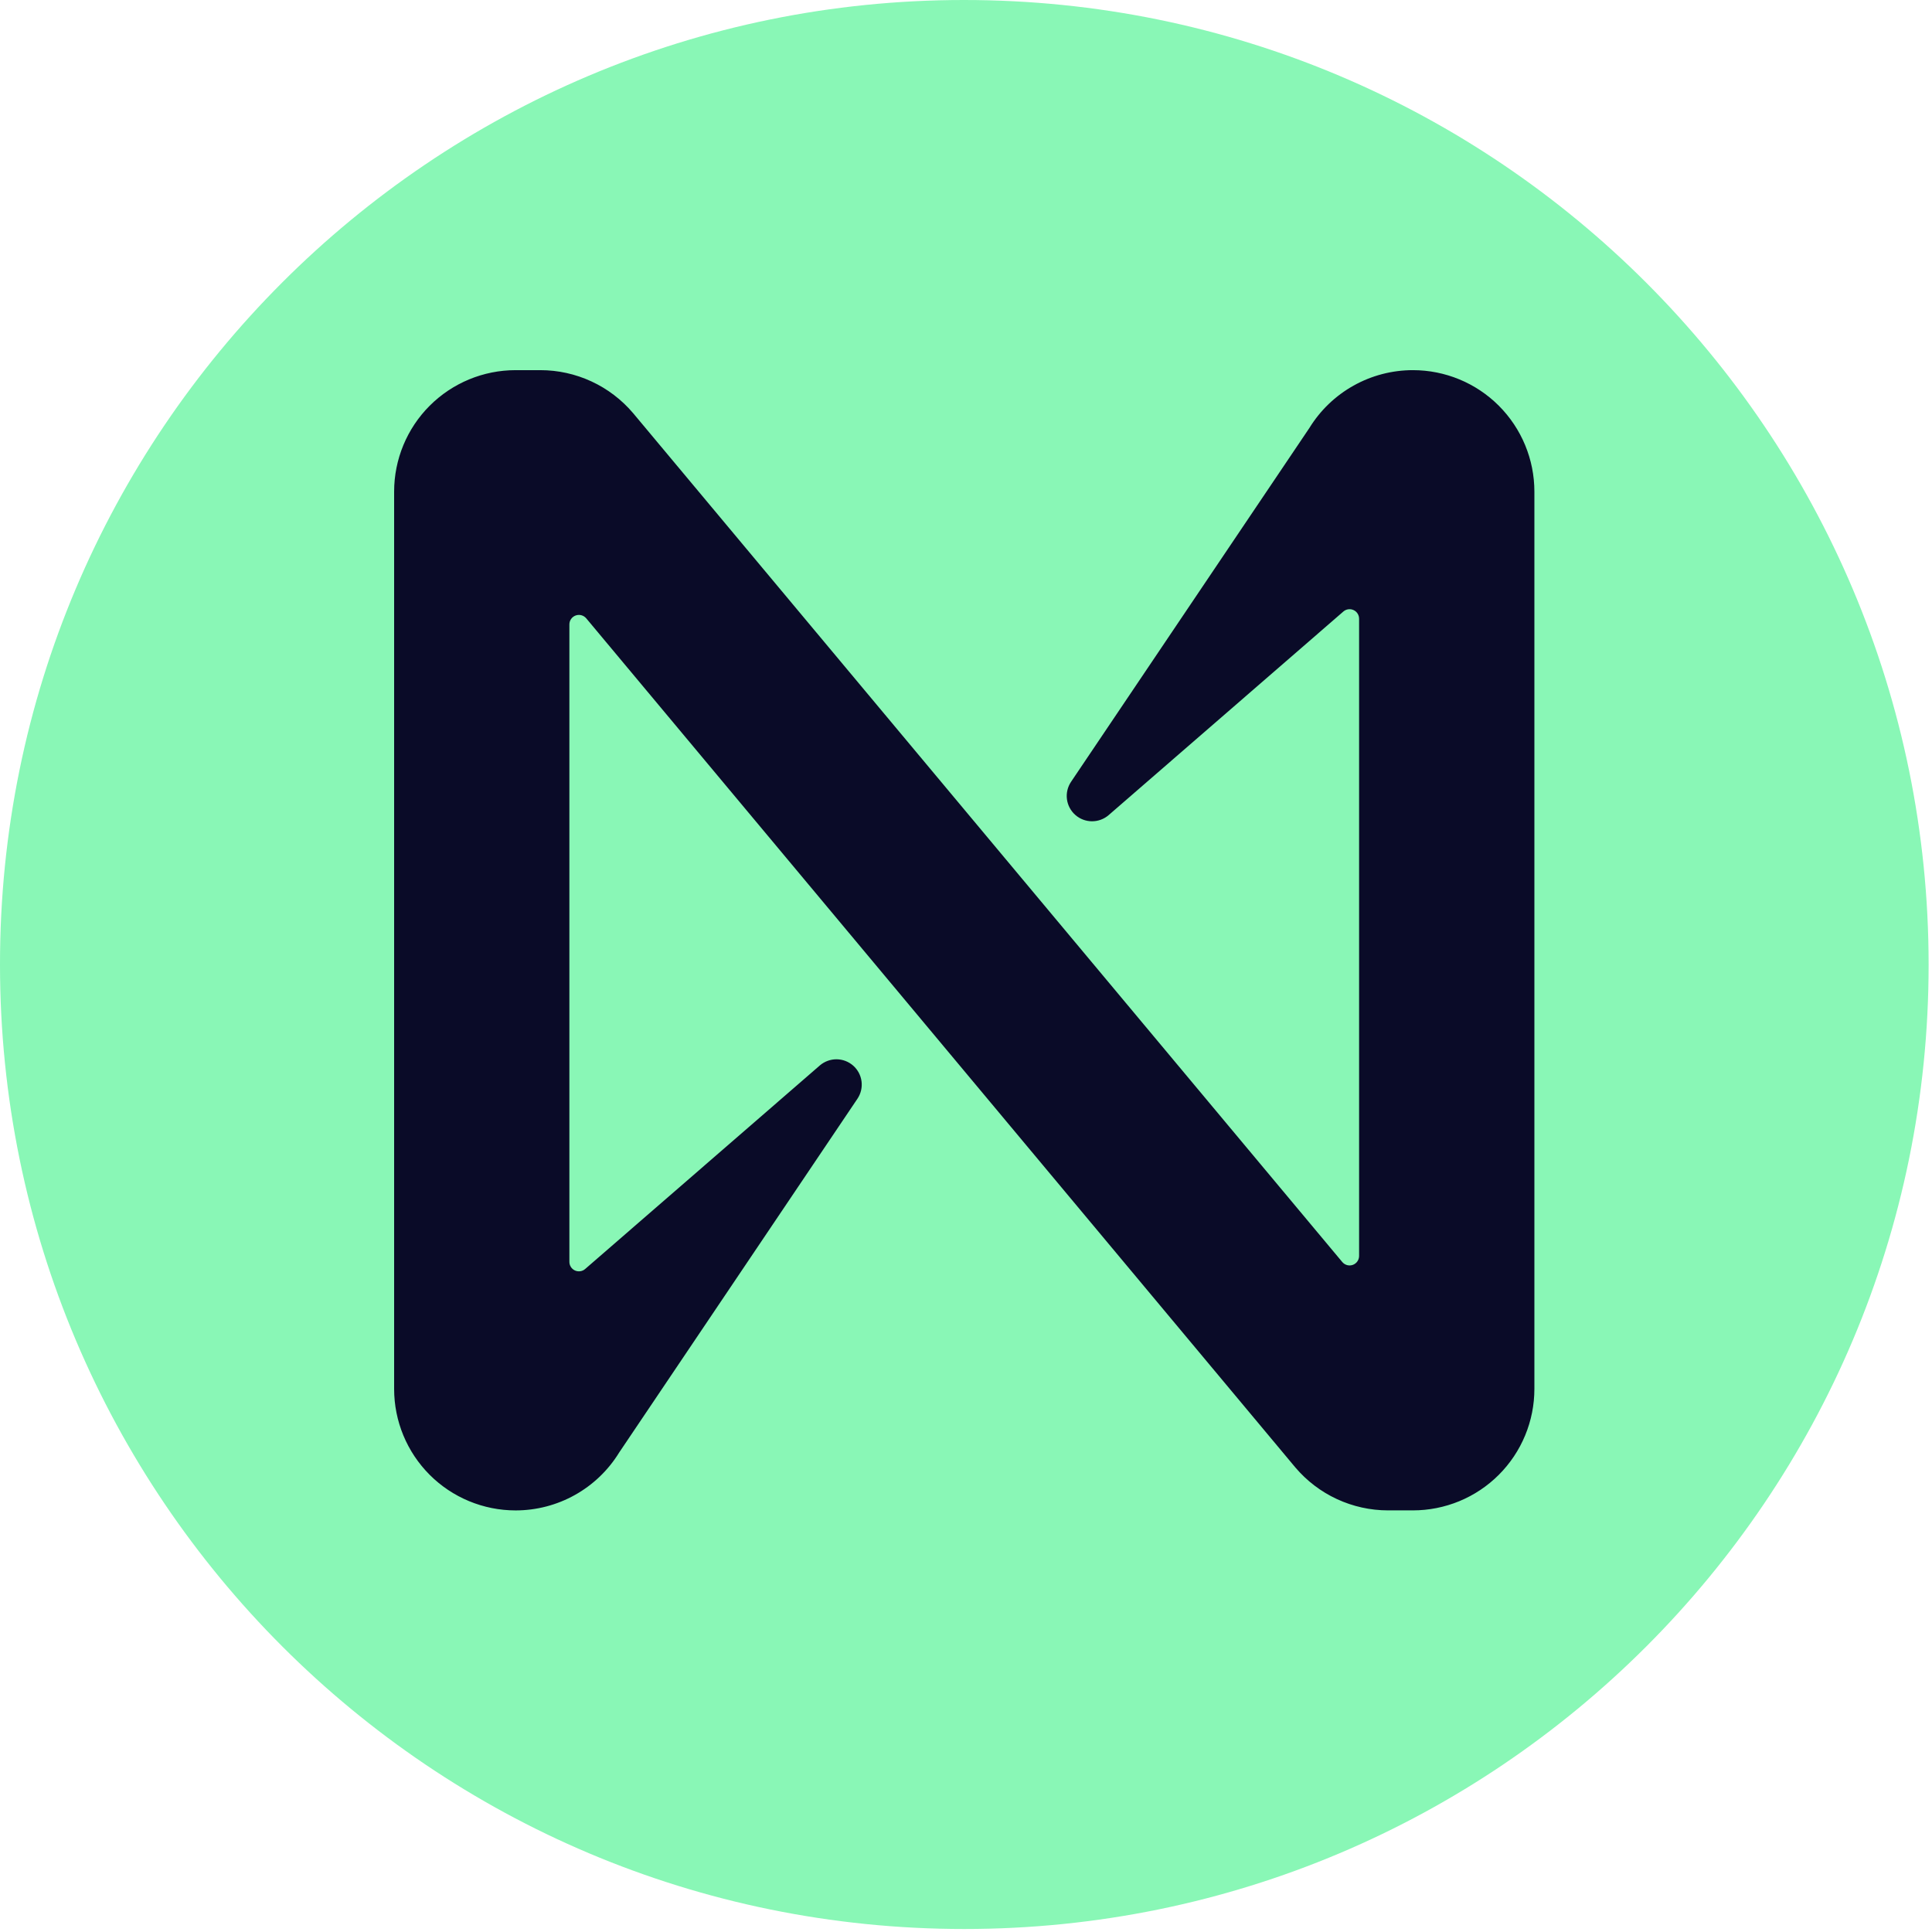 <svg xmlns="http://www.w3.org/2000/svg" xmlns:svg="http://www.w3.org/2000/svg" width="56" height="56" viewBox="0 0 56 56" fill="none" version="1.1"><script xmlns=""/><g clip-path="url(#a)"><path d="M27.94 0C43.384 0 55.902 12.518 55.902 27.962C55.902 43.406 43.384 55.913 27.951 55.913C12.507 55.913 7.24401e-06 43.395 7.24401e-06 27.962C-0.011 12.518 12.507 0 27.94 0Z" fill="#89F7B6"/><path d="m 37.952,12.407 -6.909,10.257 c -0.098,0.148 -0.14,0.326 -0.117,0.502 0.023,0.176 0.109,0.338 0.242,0.455 0.133,0.118 0.304,0.183 0.482,0.184 0.177,0.001 0.349,-0.062 0.484,-0.178 l 6.801,-5.899 c 0.04,-0.036 0.089,-0.059 0.142,-0.067 0.053,-0.008 0.107,-5.79e-4 0.156,0.022 0.049,0.022 0.09,0.058 0.118,0.103 0.029,0.045 0.043,0.098 0.043,0.151 v 18.467 c 0,0.057 -0.018,0.112 -0.05,0.158 -0.032,0.046 -0.078,0.081 -0.132,0.101 -0.053,0.019 -0.111,0.022 -0.165,0.007 -0.055,-0.015 -0.103,-0.046 -0.14,-0.089 L 18.351,11.975 C 18.02,11.585 17.608,11.271 17.144,11.056 16.68,10.841 16.175,10.729 15.663,10.729 H 14.945 c -0.934,0 -1.829,0.371 -2.49,1.031 -0.66,0.66 -1.031,1.556 -1.031,2.49 v 26.009 c 0,0.934 0.371,1.829 1.031,2.49 0.66,0.66 1.556,1.031 2.49,1.031 0.602,1.64e-4 1.194,-0.154 1.72,-0.448 0.526,-0.294 0.967,-0.717 1.282,-1.23 L 24.855,31.845 c 0.098,-0.148 0.14,-0.326 0.117,-0.502 -0.023,-0.176 -0.109,-0.338 -0.242,-0.455 -0.133,-0.117 -0.304,-0.183 -0.481,-0.184 -0.177,-0.001 -0.349,0.062 -0.484,0.177 l -6.801,5.899 c -0.04,0.036 -0.089,0.059 -0.142,0.067 -0.053,0.008 -0.107,6.62e-4 -0.156,-0.021 -0.049,-0.022 -0.09,-0.058 -0.119,-0.103 -0.029,-0.045 -0.044,-0.098 -0.043,-0.151 V 18.099 c 1.6e-5,-0.057 0.017,-0.112 0.05,-0.158 0.032,-0.046 0.078,-0.081 0.132,-0.101 0.053,-0.019 0.111,-0.022 0.166,-0.007 0.055,0.015 0.103,0.046 0.14,0.089 l 20.553,24.611 c 0.331,0.39 0.742,0.704 1.207,0.919 0.464,0.215 0.97,0.327 1.481,0.327 h 0.719 c 0.463,3.3e-4 0.921,-0.091 1.348,-0.267 0.428,-0.177 0.816,-0.436 1.143,-0.763 0.327,-0.327 0.587,-0.715 0.764,-1.143 0.177,-0.427 0.268,-0.885 0.268,-1.348 V 14.25 c 0,-0.934 -0.371,-1.829 -1.031,-2.49 -0.66,-0.66 -1.556,-1.031 -2.49,-1.031 -0.602,-1.59e-4 -1.194,0.154 -1.72,0.448 -0.526,0.294 -0.967,0.717 -1.282,1.23 z" fill="#0a0b28" stroke-width="1.653" fill-opacity="1"/><mask style="mask-type:luminance" maskUnits="userSpaceOnUse" x="9" y="12" width="38" height="33"><path d="M46.071 12.089H9.43V44.198H46.071V12.089Z" fill="#fff"/></mask></g><defs><clipPath id="a"><rect width="56" height="56" fill="#fff"/></clipPath></defs></svg>